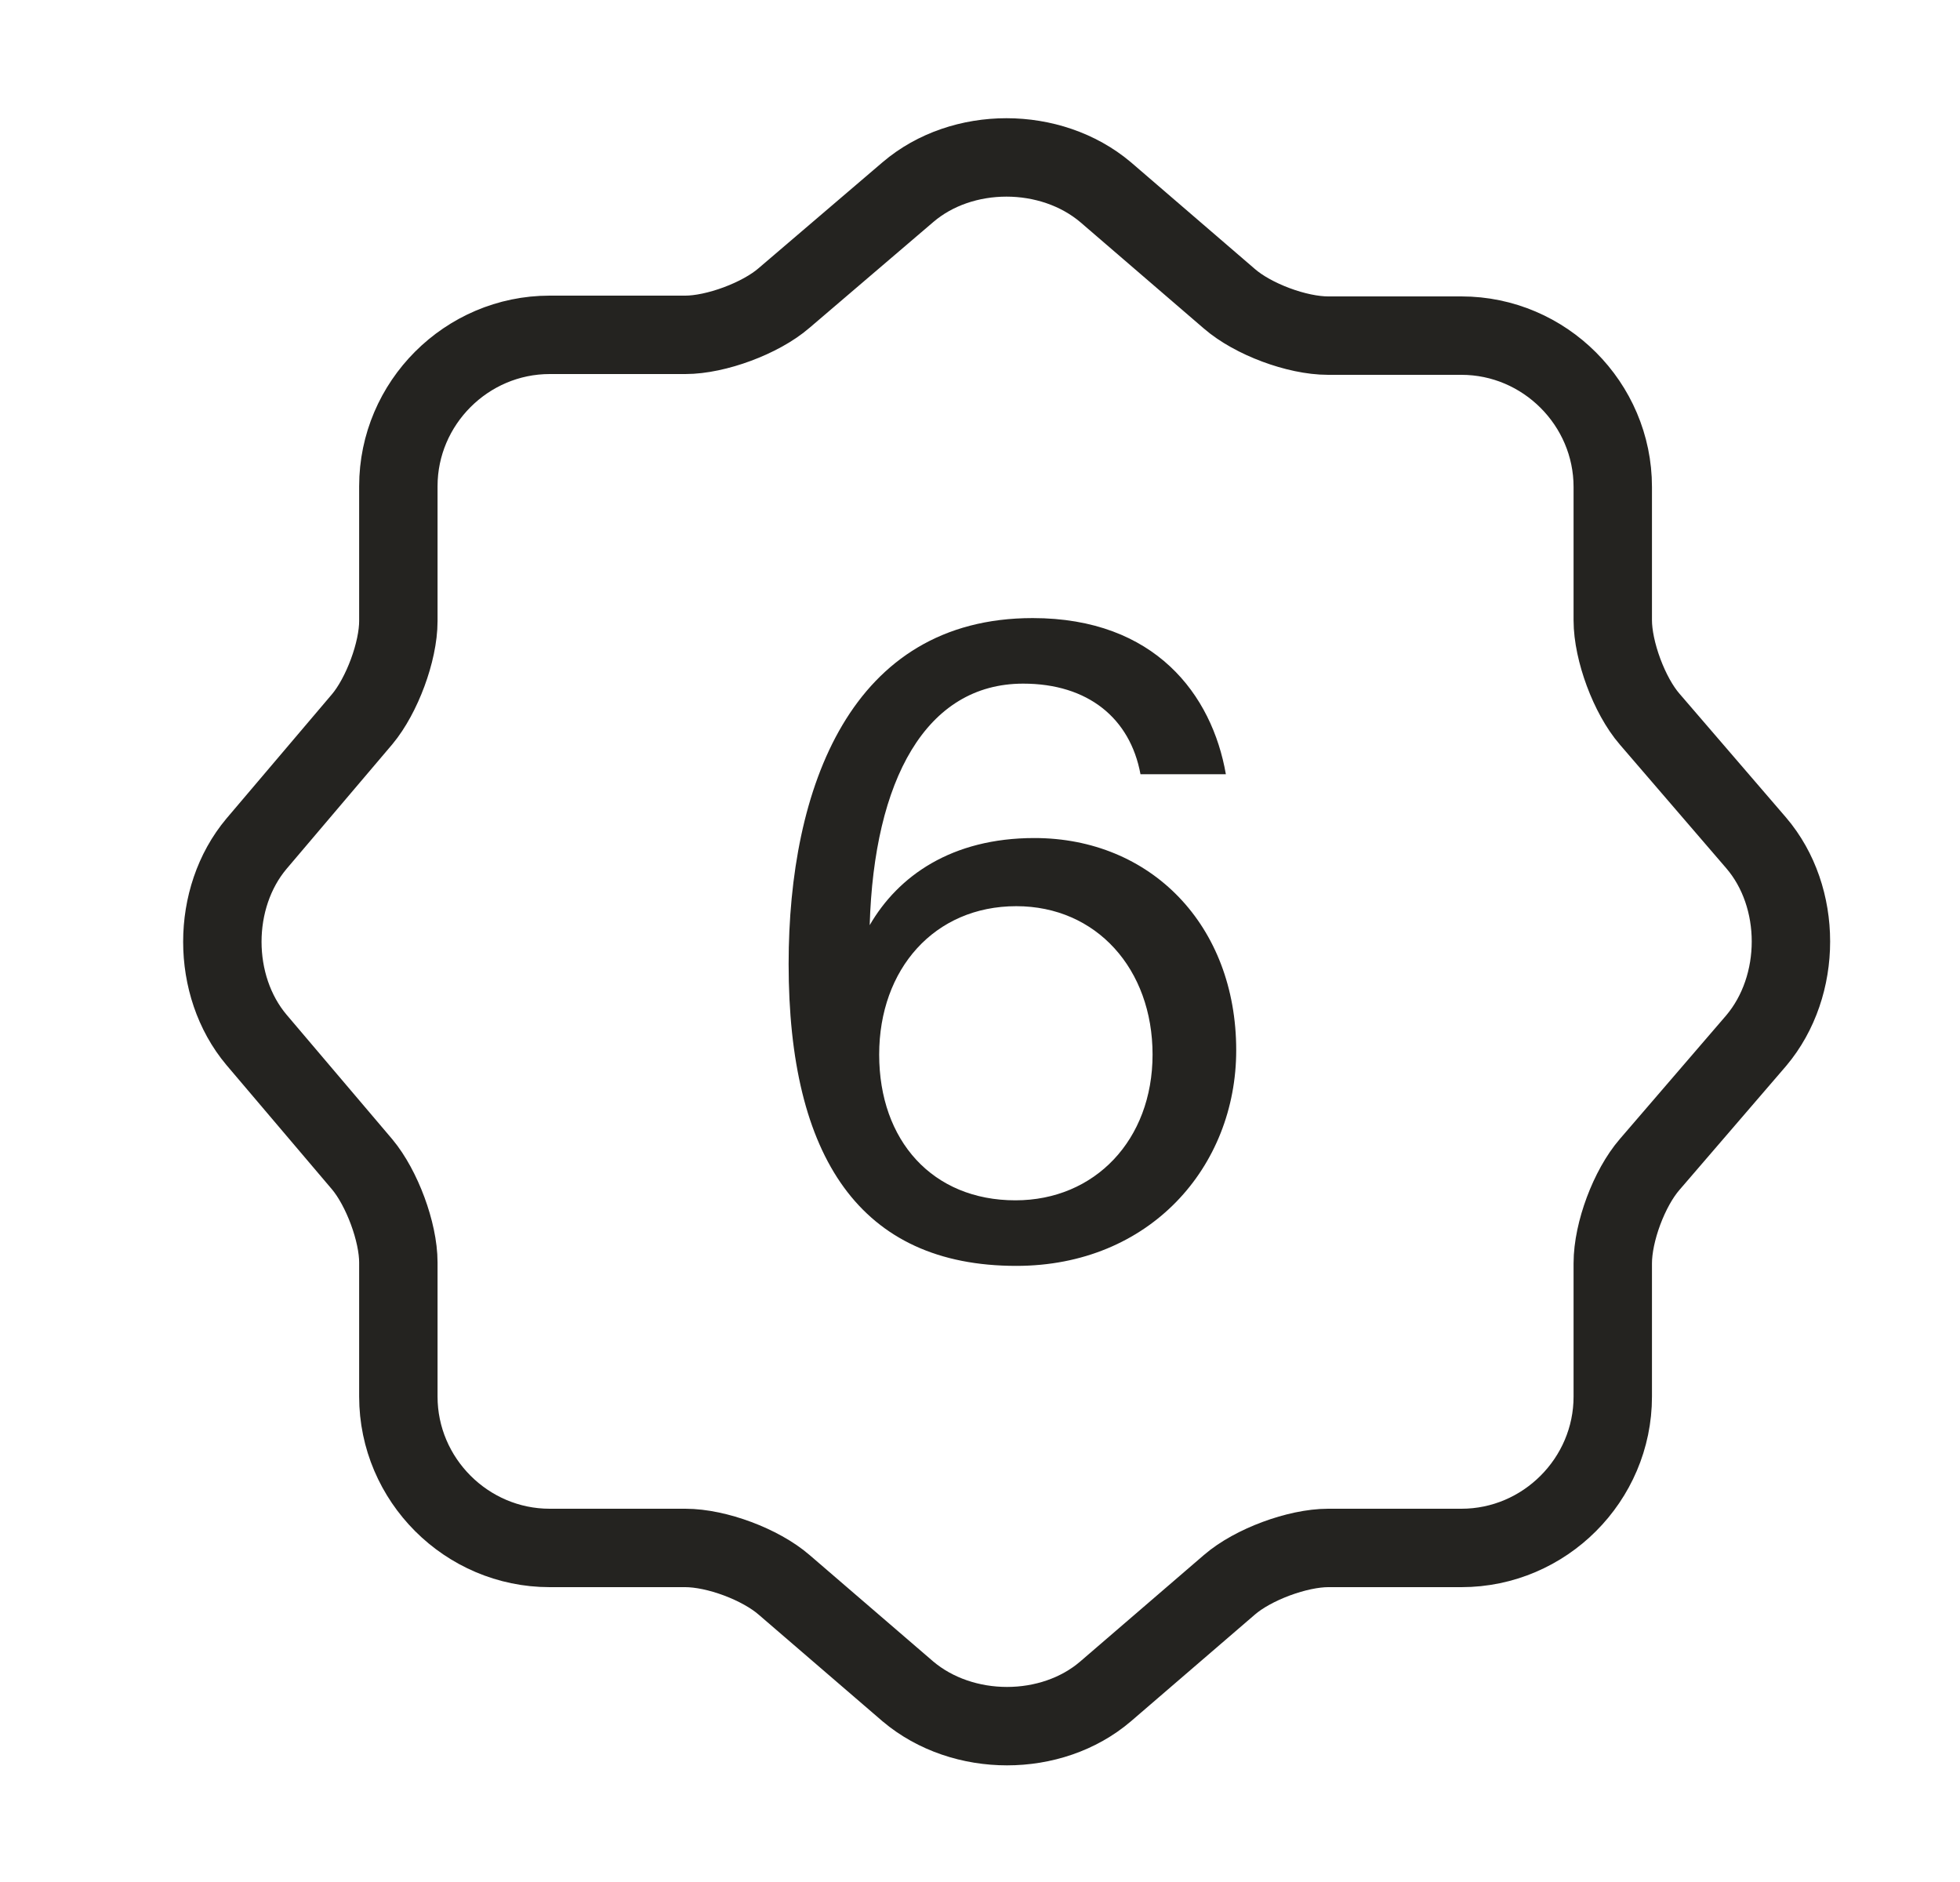 <?xml version="1.0" encoding="UTF-8"?> <svg xmlns="http://www.w3.org/2000/svg" width="25" height="24" viewBox="0 0 25 24" fill="none"><path d="M11.581 2.45C12.271 1.86 13.401 1.86 14.101 2.45L15.681 3.81C15.981 4.07 16.541 4.28 16.941 4.28H18.641C19.701 4.28 20.571 5.15 20.571 6.21V7.91C20.571 8.3 20.781 8.87 21.041 9.17L22.401 10.75C22.991 11.44 22.991 12.57 22.401 13.27L21.041 14.85C20.781 15.15 20.571 15.71 20.571 16.11V17.81C20.571 18.87 19.701 19.74 18.641 19.74H16.941C16.551 19.74 15.981 19.95 15.681 20.21L14.101 21.57C13.411 22.16 12.281 22.16 11.581 21.57L10.001 20.21C9.701 19.95 9.141 19.74 8.741 19.74H7.011C5.951 19.74 5.081 18.87 5.081 17.81V16.1C5.081 15.71 4.871 15.15 4.621 14.85L3.271 13.26C2.691 12.57 2.691 11.45 3.271 10.76L4.621 9.17C4.871 8.87 5.081 8.31 5.081 7.92V6.2C5.081 5.14 5.951 4.27 7.011 4.27H8.741C9.131 4.27 9.701 4.06 10.001 3.8L11.581 2.45Z" stroke="#242320" stroke-linecap="round" stroke-linejoin="round"></path><path d="M11.214 13.448C11.214 14.548 11.896 15.307 12.952 15.307C13.964 15.307 14.701 14.537 14.701 13.448C14.701 12.359 13.986 11.556 12.963 11.556C11.918 11.556 11.214 12.359 11.214 13.448ZM13.051 8.718C11.808 8.718 11.148 9.95 11.093 11.798C11.456 11.171 12.138 10.687 13.194 10.687C14.679 10.687 15.768 11.798 15.768 13.393C15.768 14.878 14.668 16.143 12.963 16.143C10.972 16.143 10.059 14.757 10.059 12.293C10.059 10.049 10.851 7.882 13.172 7.882C14.734 7.882 15.46 8.861 15.636 9.873H14.547C14.415 9.158 13.876 8.718 13.051 8.718Z" fill="#242320"></path></svg> 